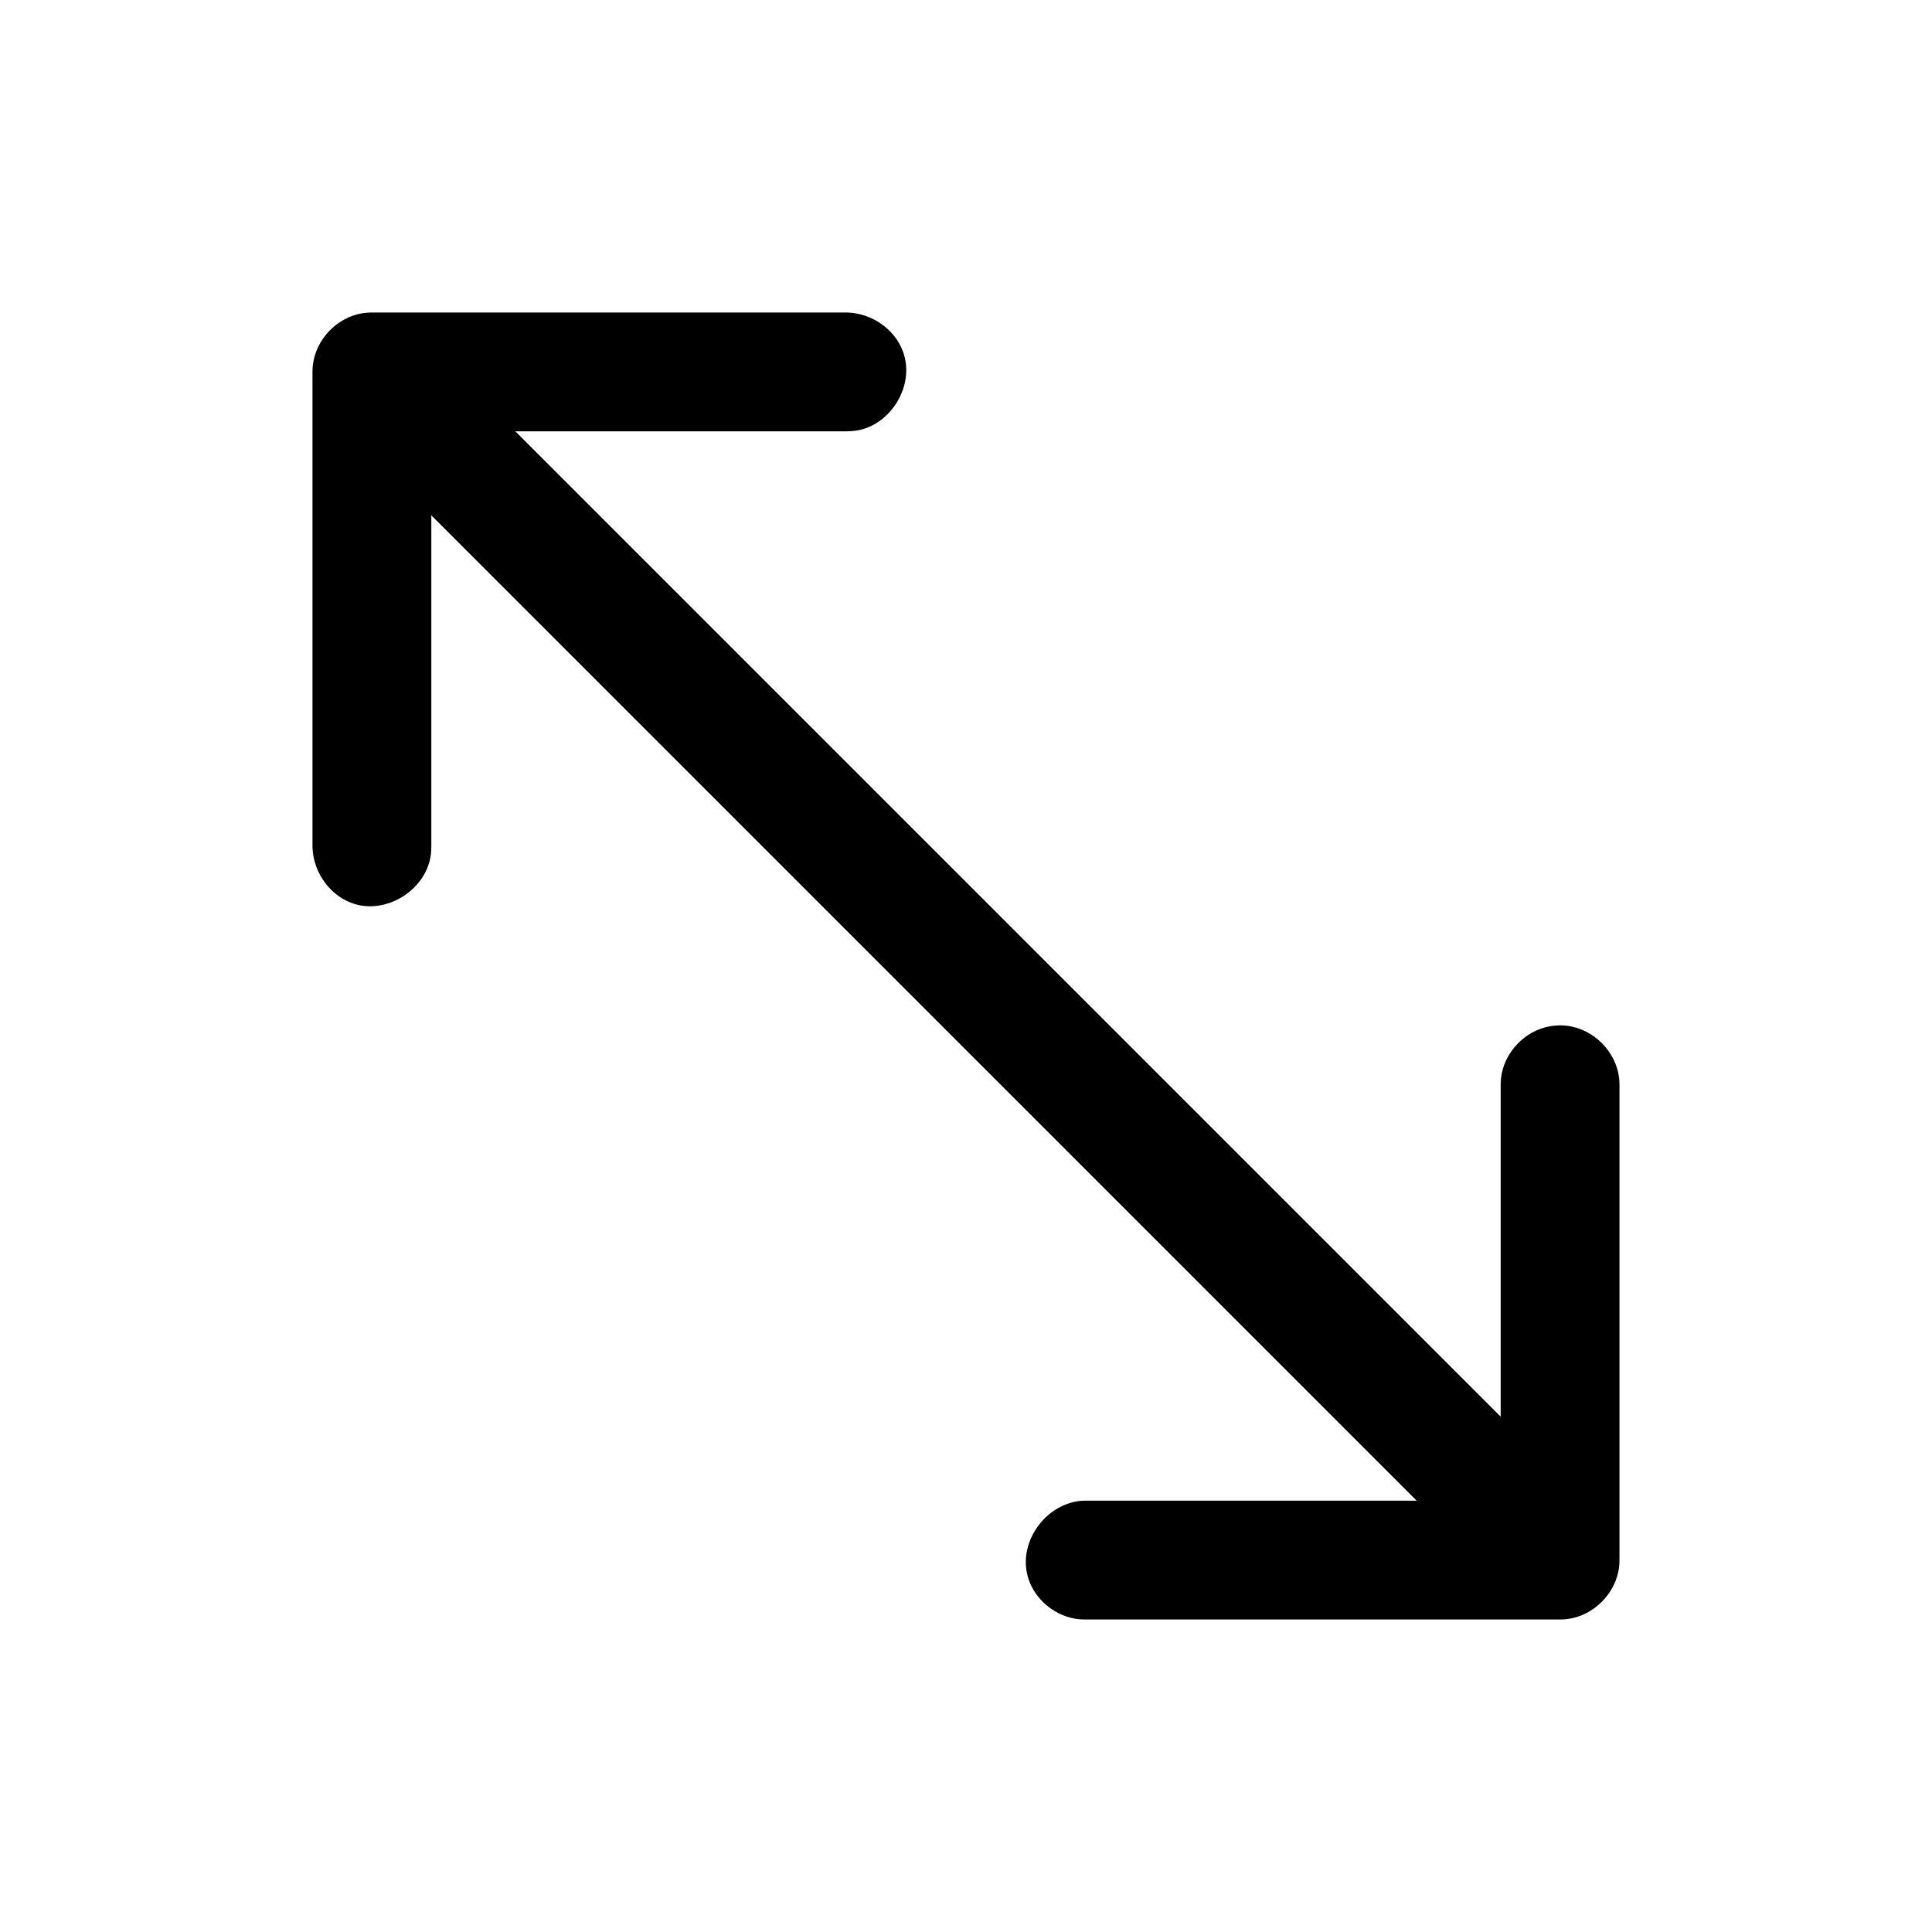 <?xml version="1.0" encoding="UTF-8"?>
<!-- Uploaded to: SVG Repo, www.svgrepo.com, Generator: SVG Repo Mixer Tools -->
<svg fill="#000000" width="800px" height="800px" version="1.1" viewBox="144 144 512 512" xmlns="http://www.w3.org/2000/svg">
 <path d="m280.56 258.3h87.945l0.883-0.031c0.789-0.062 0.977-0.062 1.762-0.188 8.895-1.512 15.336-11.809 12.219-20.719-2.141-6.109-8.328-10.359-14.863-10.547h-125.95c-0.301 0.016-0.582 0.016-0.883 0.031-0.789 0.062-0.977 0.062-1.762 0.188-6.644 1.133-12.234 6.91-13.004 13.762-0.078 0.789-0.078 0.977-0.094 1.762v125.95c0.188 6.894 4.93 13.273 11.383 15.129 8.723 2.504 18.957-4.078 20.012-13.367 0.078-0.789 0.078-0.977 0.094-1.762v-87.945l261.13 261.13h-87.945l-0.883 0.031c-10.059 0.836-17.664 12.09-13.664 21.742 2.141 5.148 7.211 8.988 12.785 9.621 0.789 0.078 0.977 0.078 1.762 0.094h125.95c0.789-0.016 0.977-0.016 1.762-0.094 7.008-0.789 13.082-6.754 13.887-13.887 0.078-0.789 0.078-0.977 0.094-1.762v-125.95c-0.016-0.789-0.016-0.977-0.094-1.762-0.789-7.008-6.754-13.082-13.887-13.887-1.699-0.188-2.109-0.078-2.644-0.062-0.789 0.062-0.977 0.062-1.762 0.188-6.644 1.133-12.234 6.91-13.004 13.762-0.078 0.789-0.078 0.977-0.094 1.762v87.945z"/>
</svg>